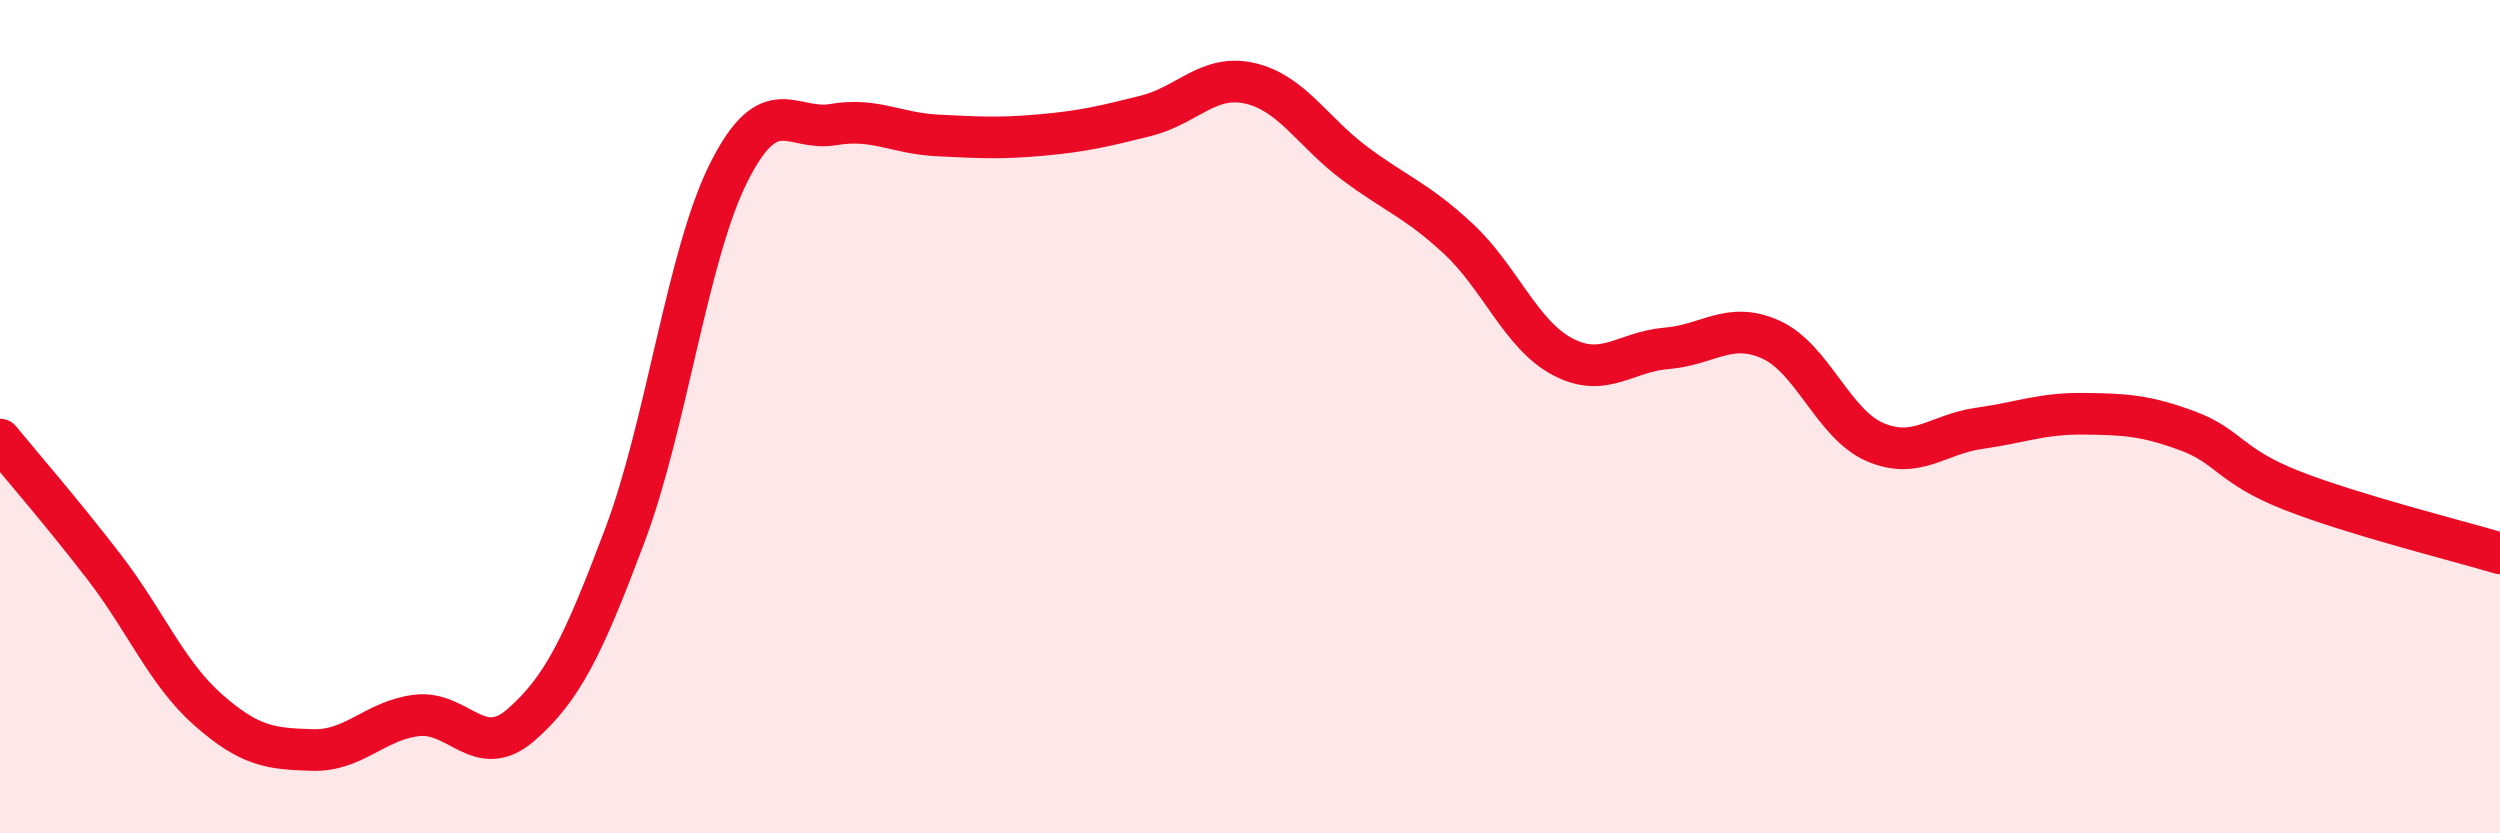 
    <svg width="60" height="20" viewBox="0 0 60 20" xmlns="http://www.w3.org/2000/svg">
      <path
        d="M 0,10.55 C 0.5,11.16 1.5,12.31 2.5,13.61 C 3.5,14.91 4,16.16 5,17.04 C 6,17.92 6.5,17.97 7.5,18 C 8.5,18.03 9,17.29 10,17.17 C 11,17.05 11.5,18.27 12.5,17.4 C 13.5,16.53 14,15.5 15,12.84 C 16,10.18 16.5,6.09 17.5,4.12 C 18.5,2.15 19,3.16 20,2.99 C 21,2.82 21.5,3.2 22.5,3.25 C 23.5,3.3 24,3.33 25,3.24 C 26,3.15 26.5,3.03 27.5,2.78 C 28.5,2.53 29,1.77 30,2 C 31,2.23 31.5,3.16 32.5,3.91 C 33.5,4.66 34,4.8 35,5.73 C 36,6.66 36.5,8.03 37.5,8.56 C 38.5,9.09 39,8.44 40,8.36 C 41,8.28 41.5,7.7 42.5,8.15 C 43.5,8.6 44,10.18 45,10.61 C 46,11.04 46.5,10.42 47.5,10.28 C 48.5,10.14 49,9.92 50,9.93 C 51,9.94 51.5,9.97 52.5,10.34 C 53.5,10.71 53.5,11.18 55,11.77 C 56.5,12.36 59,12.98 60,13.28L60 20L0 20Z"
        fill="#EB0A25"
        opacity="0.1"
        stroke-linecap="round"
        stroke-linejoin="round"
      />
      <path
        d="M 0,10.55 C 0.5,11.16 1.5,12.31 2.5,13.61 C 3.5,14.91 4,16.16 5,17.04 C 6,17.92 6.5,17.97 7.5,18 C 8.5,18.03 9,17.29 10,17.17 C 11,17.05 11.5,18.27 12.5,17.4 C 13.5,16.53 14,15.5 15,12.84 C 16,10.18 16.5,6.09 17.5,4.12 C 18.5,2.15 19,3.16 20,2.99 C 21,2.82 21.5,3.2 22.5,3.25 C 23.5,3.3 24,3.33 25,3.24 C 26,3.15 26.5,3.03 27.5,2.78 C 28.5,2.53 29,1.77 30,2 C 31,2.23 31.5,3.16 32.5,3.91 C 33.5,4.66 34,4.8 35,5.73 C 36,6.66 36.5,8.03 37.5,8.56 C 38.5,9.09 39,8.44 40,8.36 C 41,8.28 41.5,7.7 42.5,8.15 C 43.5,8.6 44,10.18 45,10.61 C 46,11.04 46.5,10.42 47.5,10.28 C 48.5,10.14 49,9.92 50,9.93 C 51,9.94 51.5,9.97 52.5,10.34 C 53.5,10.71 53.5,11.18 55,11.77 C 56.5,12.36 59,12.98 60,13.28"
        stroke="#EB0A25"
        stroke-width="1"
        fill="none"
        stroke-linecap="round"
        stroke-linejoin="round"
      />
    </svg>
  